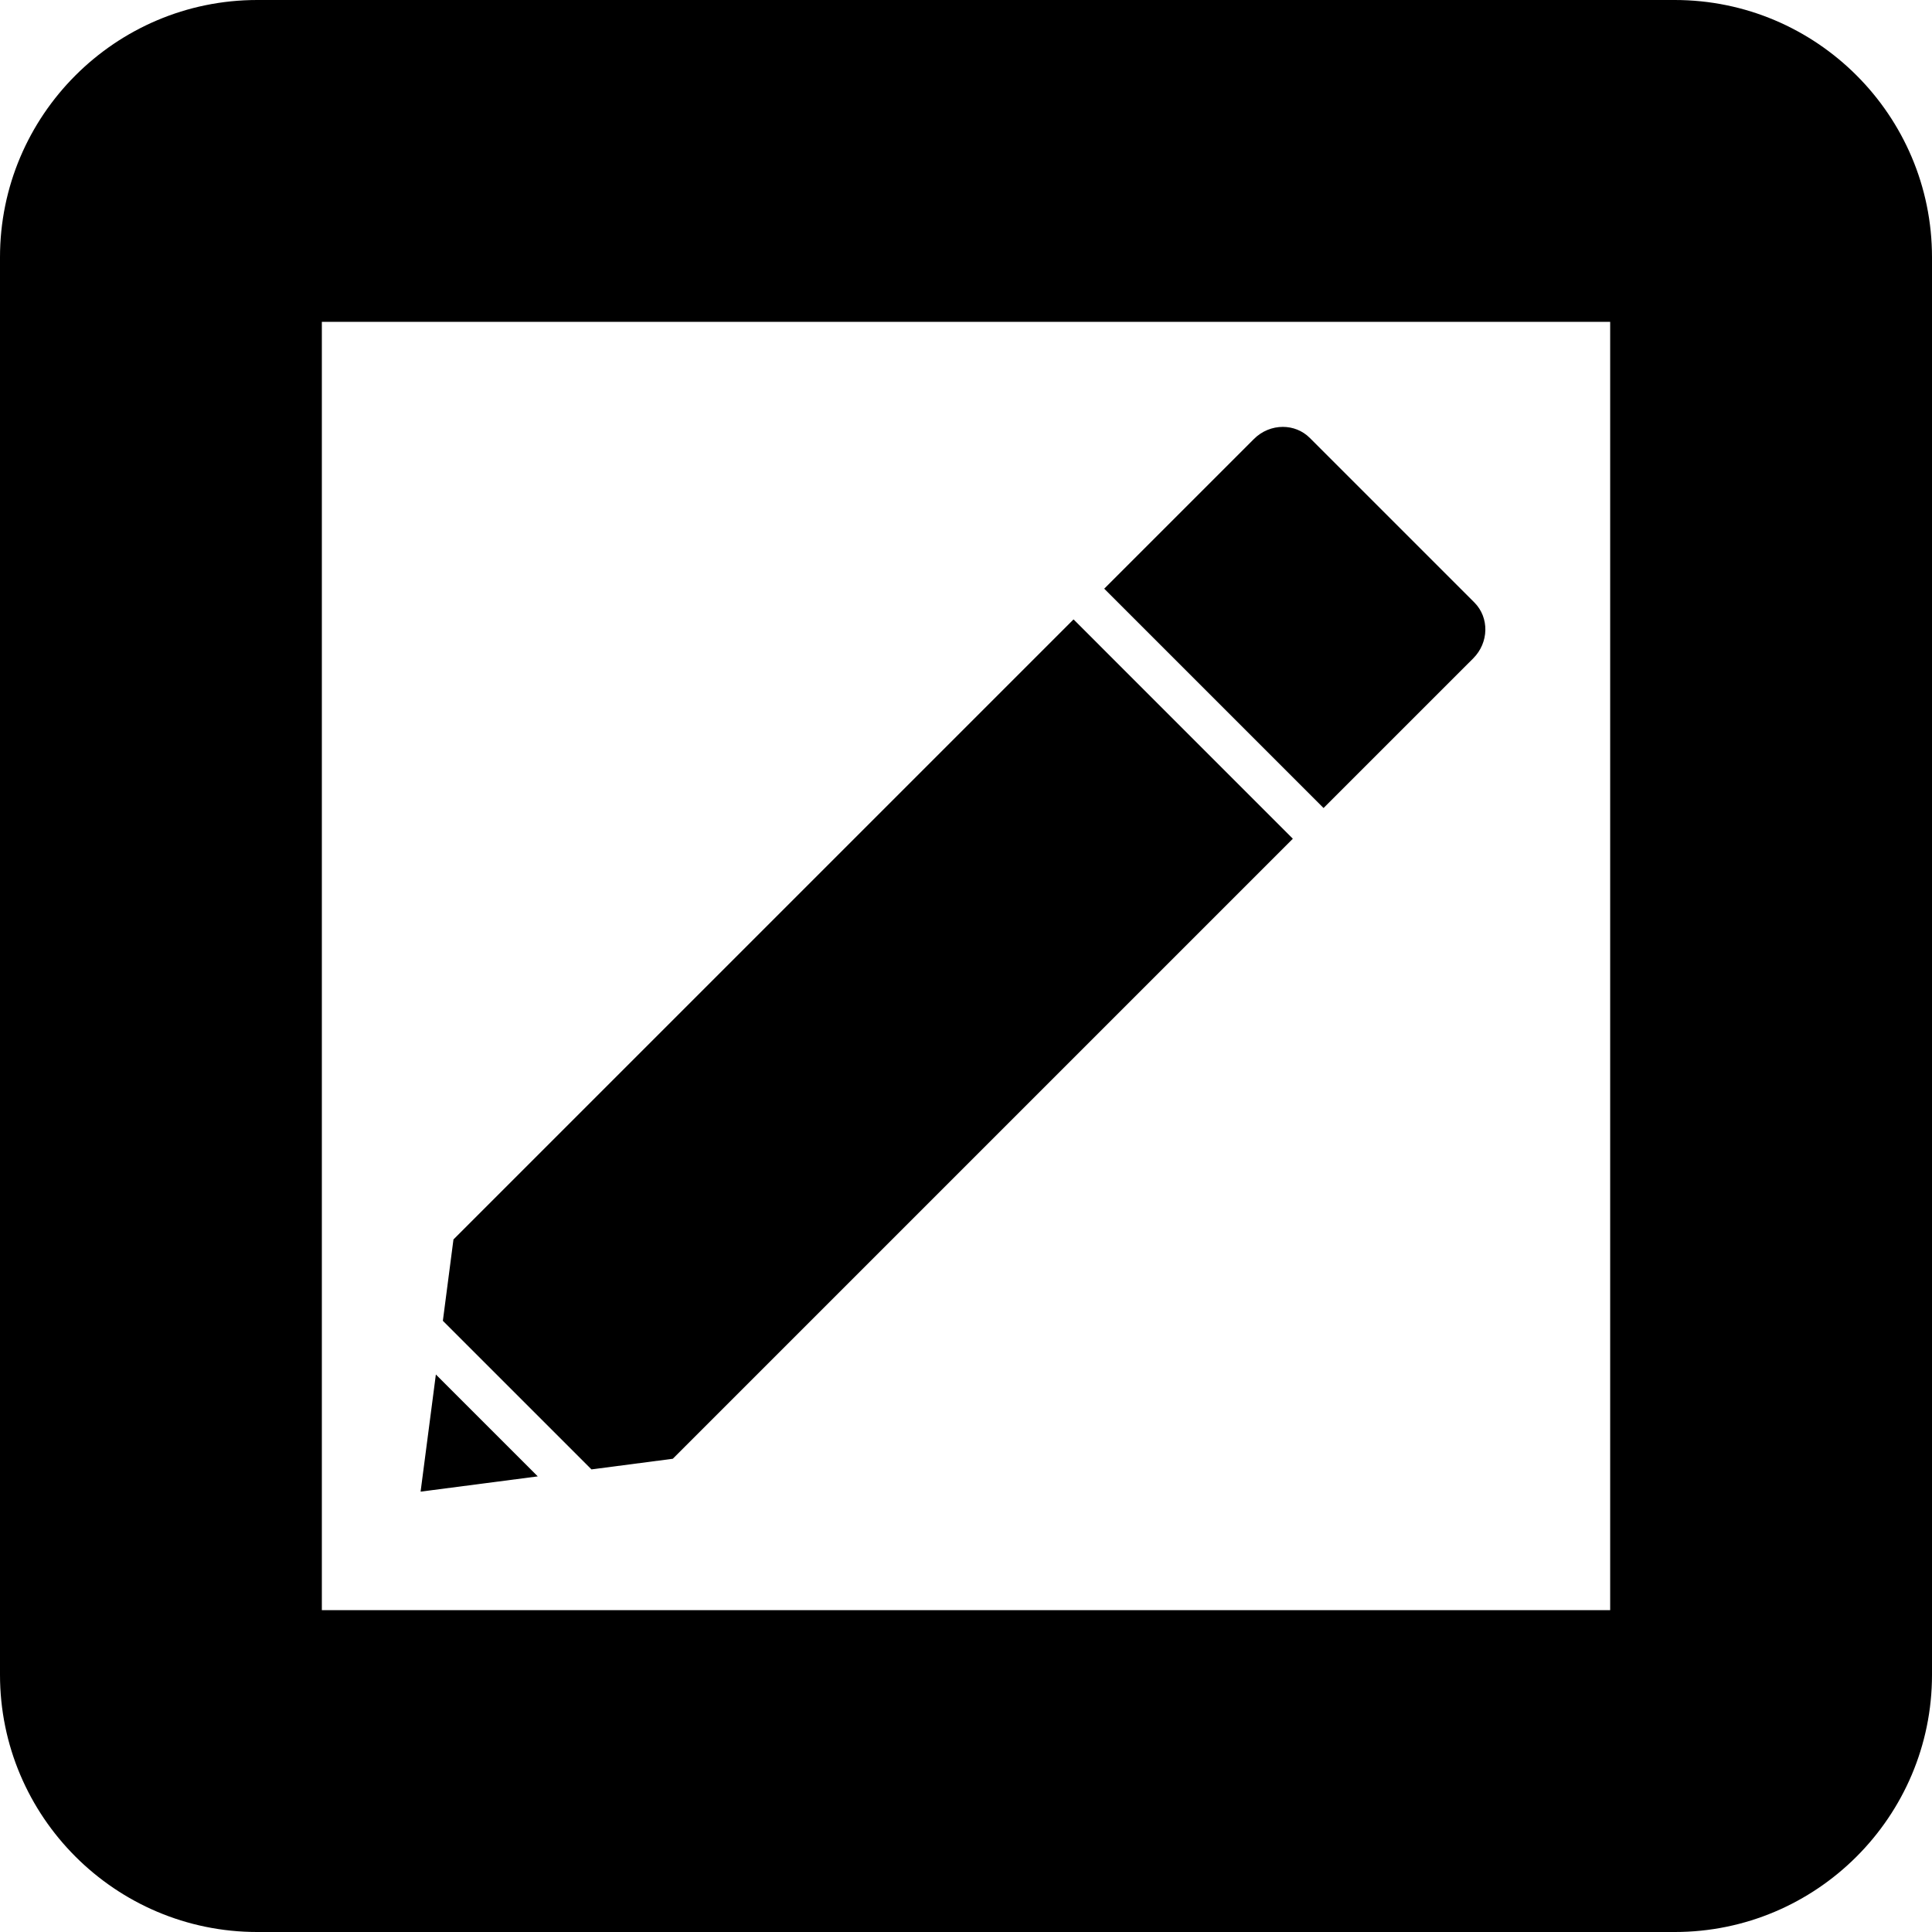 <?xml version="1.0" encoding="iso-8859-1"?>
<!-- Uploaded to: SVG Repo, www.svgrepo.com, Generator: SVG Repo Mixer Tools -->
<!DOCTYPE svg PUBLIC "-//W3C//DTD SVG 1.1//EN" "http://www.w3.org/Graphics/SVG/1.1/DTD/svg11.dtd">
<svg fill="#000000" version="1.1" id="Capa_1" xmlns="http://www.w3.org/2000/svg" xmlns:xlink="http://www.w3.org/1999/xlink" 
	 width="800px" height="800px" viewBox="0 0 551.057 551.057"
	 xml:space="preserve">
<g>
	<g>
		<path d="M477.685,0H73.373C32.913,0,0,32.913,0,73.373v404.312c0,40.459,32.913,73.372,73.373,73.372h404.312
			c40.459,0,73.372-32.913,73.372-73.372V73.373C551.057,32.907,518.149,0,477.685,0z M459.257,459.257H91.8V91.8h367.463v367.457
			H459.257z"/>
		<path d="M420.205,187.78c4.486-4.492,4.627-11.634,0.312-15.949l-46.923-46.922c-2.104-2.105-4.877-3.152-7.687-3.152
			c-2.956,0-5.961,1.157-8.262,3.464l-42.693,42.687l62.559,62.559L420.205,187.78z"/>
		<polygon points="162.039,412.445 168.698,419.109 191.898,416.08 368.754,239.225 306.202,176.666 129.34,353.521 
			126.316,376.729 132.975,383.388 		"/>
		<polygon points="145.723,422.103 153.385,421.104 124.321,392.041 123.324,399.703 122.326,407.354 119.964,425.456 
			138.073,423.1 		"/>
	</g>
</g>
</svg>